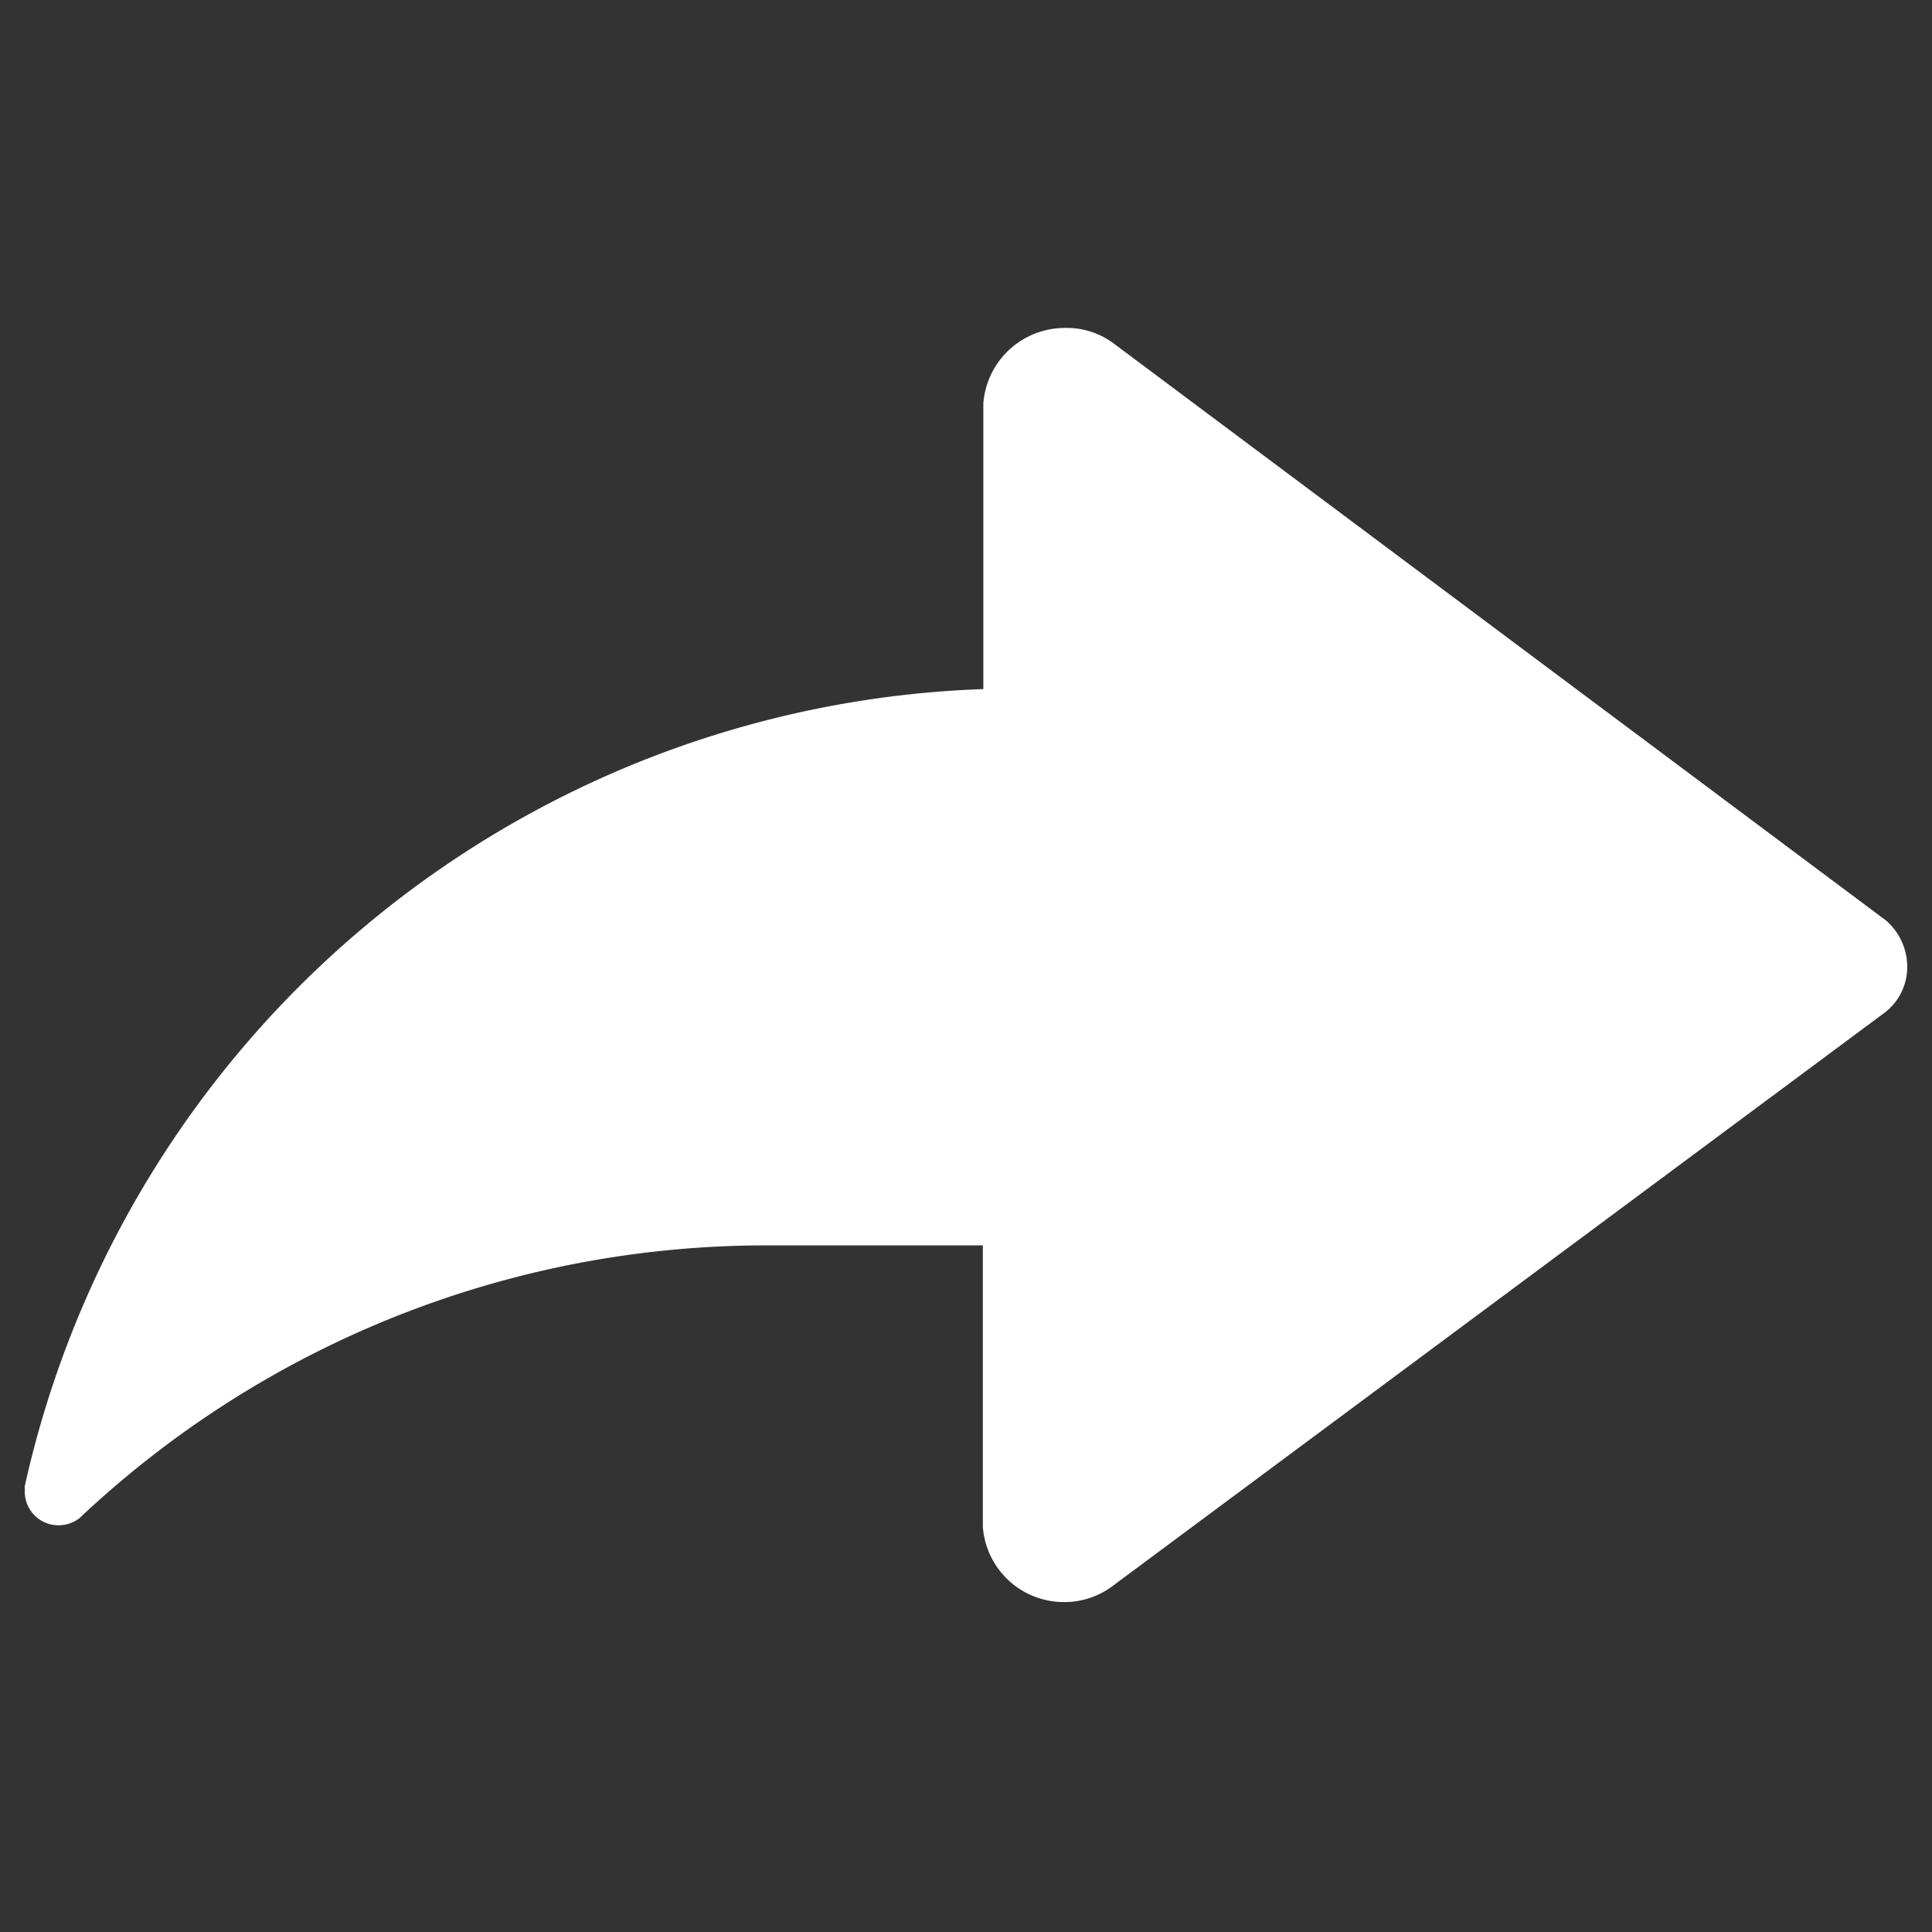 <svg id="图层_1" data-name="图层 1" xmlns="http://www.w3.org/2000/svg" viewBox="0 0 39 39"><rect x="0" y="0" width="39" height="39" fill="#333333" stroke="none"/><defs><style>.cls-1{fill:#fff;}</style></defs><path class="cls-1" d="M38.06,20.43,22.48,32a1.62,1.62,0,0,1-1,.34,1.64,1.64,0,0,1-1.64-1.52V25.14H15.51A20.19,20.19,0,0,0,1.6,30.65a.7.7,0,0,1-.42.14.68.68,0,0,1-.68-.67s0-.08,0-.12A20.56,20.56,0,0,1,19.85,13.91V8.14a1.65,1.65,0,0,1,1.64-1.52,1.58,1.58,0,0,1,1,.32L38.07,18.58a1.24,1.24,0,0,1,.43.92A1.16,1.16,0,0,1,38.06,20.43Z"/></svg>